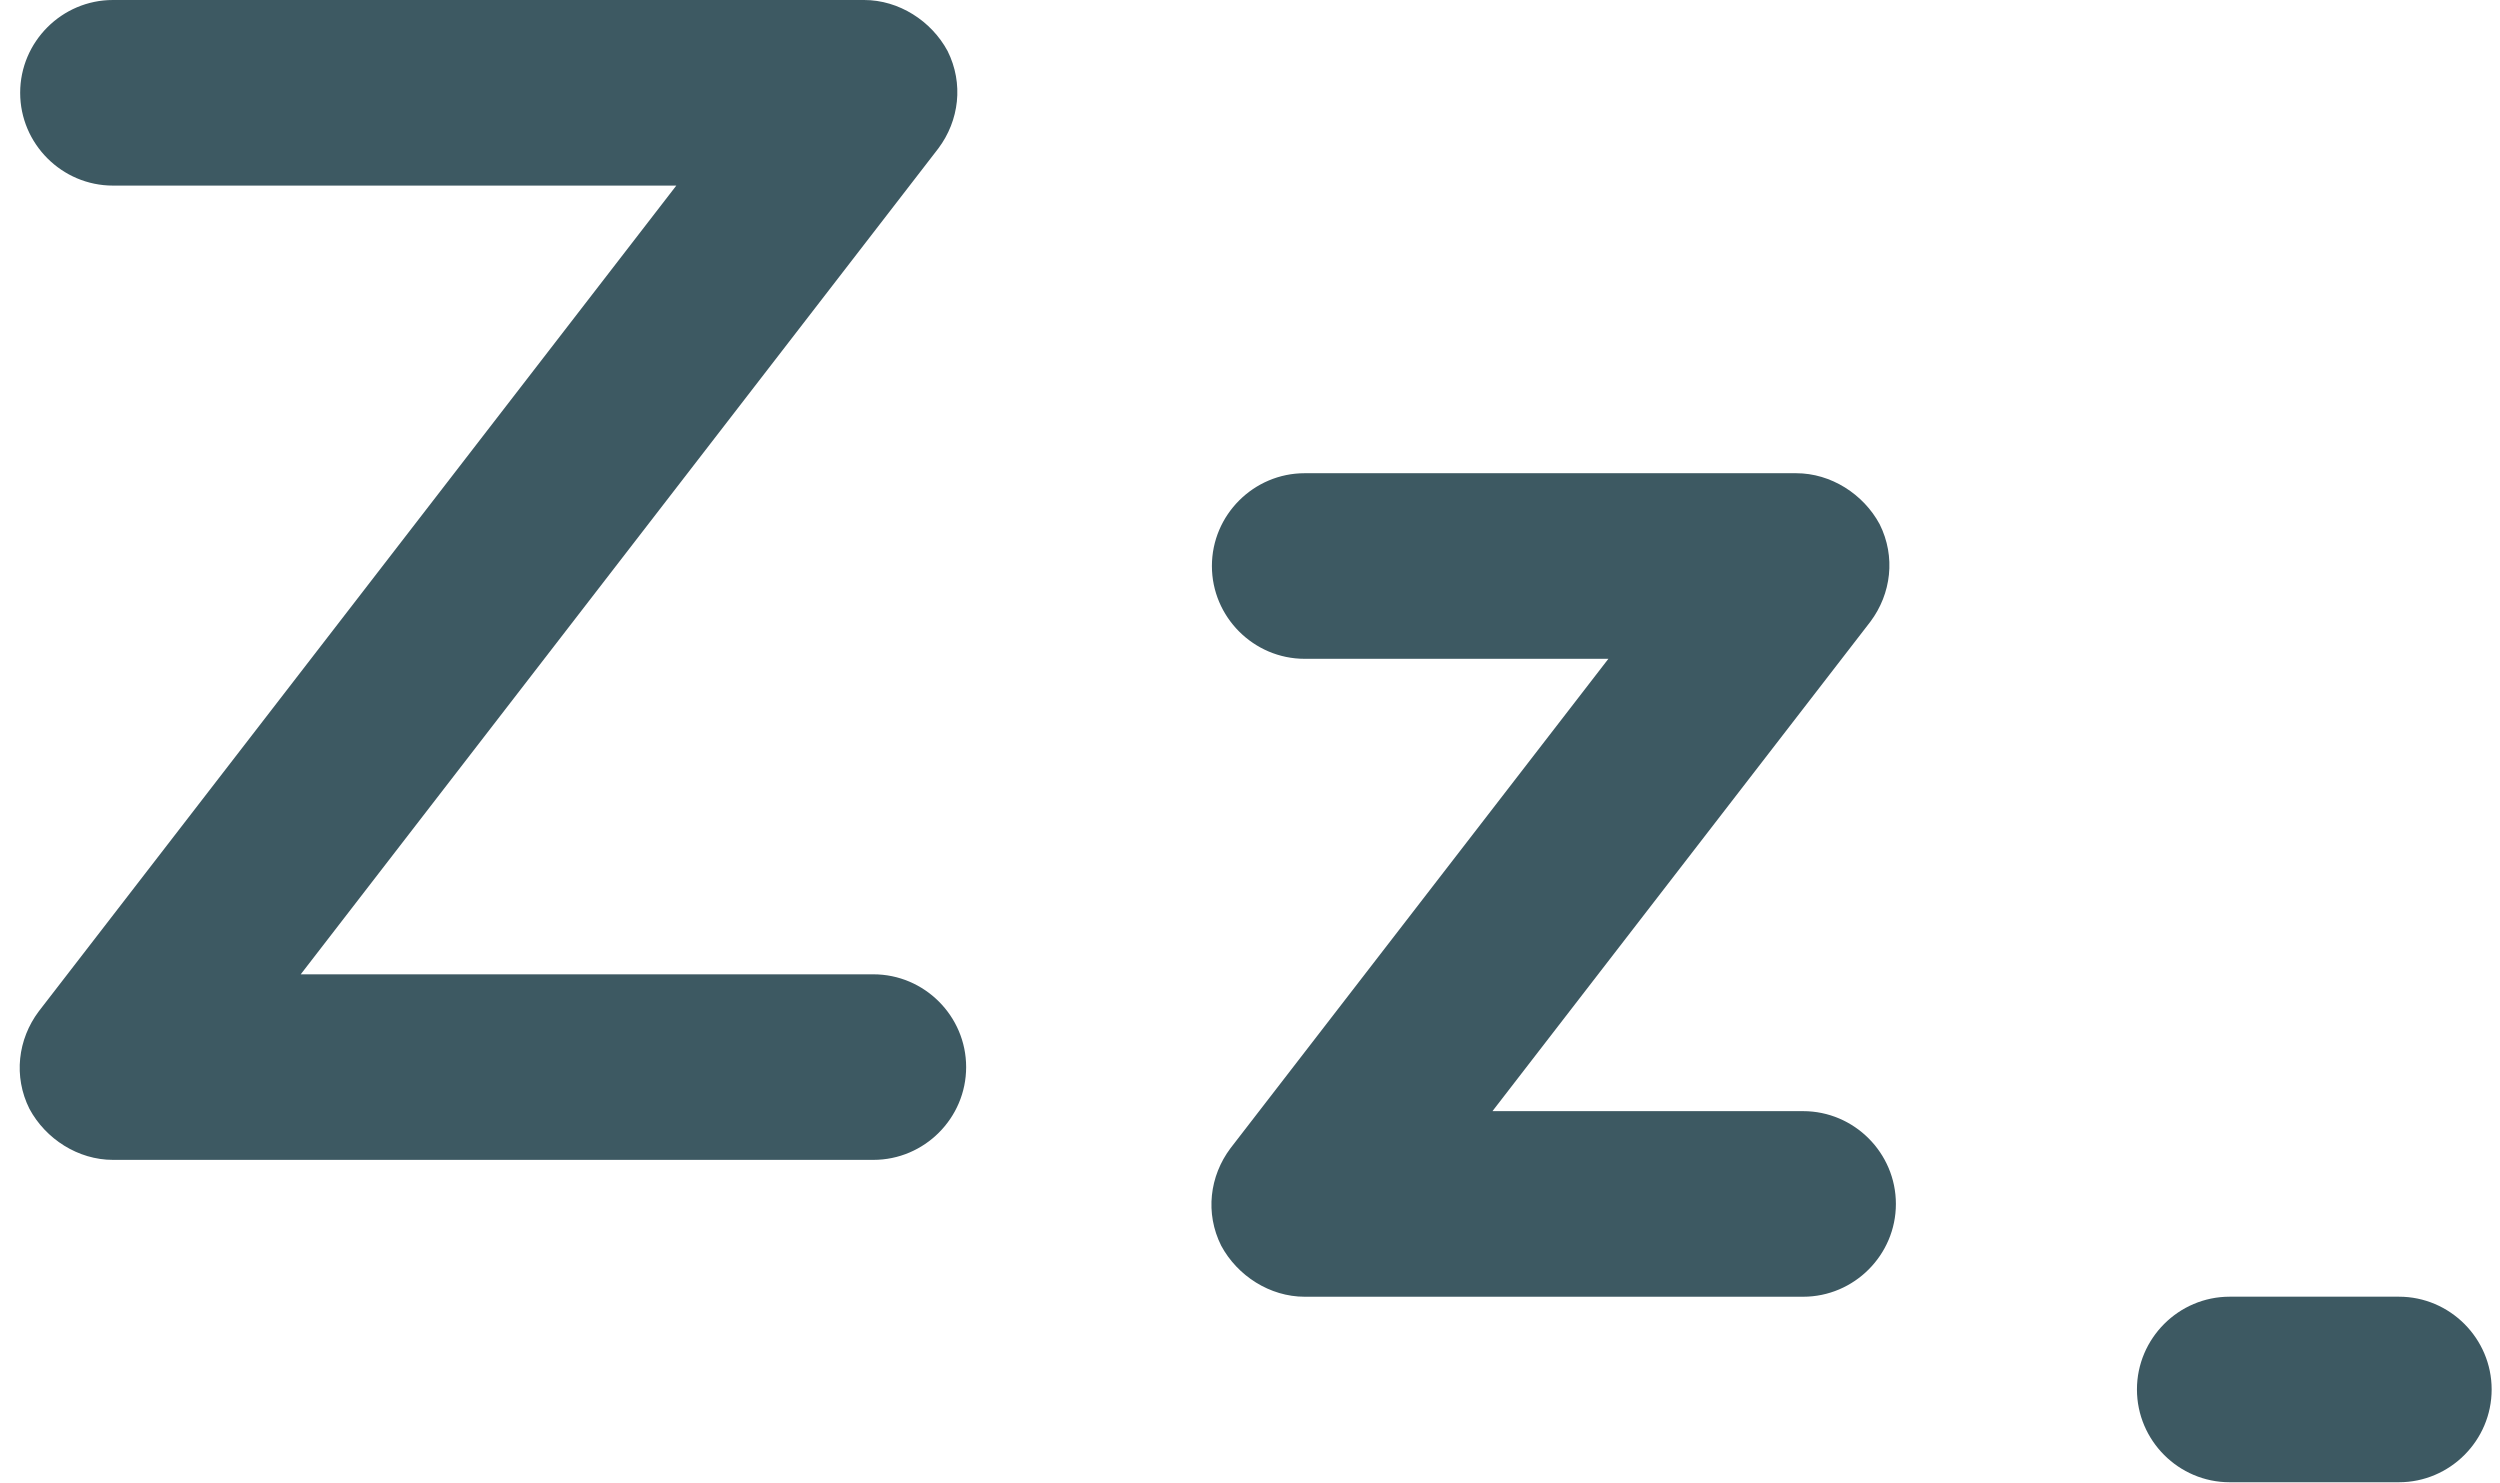 <svg xmlns="http://www.w3.org/2000/svg" fill="none" viewBox="0 0 59 35" height="35" width="59">
<path fill="#3D5962" d="M20.667 27.373H2.665C1.844 27.373 1.078 26.881 0.695 26.169C0.312 25.402 0.422 24.526 0.914 23.869L15.961 4.38H2.665C1.461 4.38 0.476 3.394 0.476 2.19C0.476 0.985 1.461 0 2.665 0H20.393C21.214 0 21.98 0.493 22.363 1.204C22.746 1.971 22.637 2.847 22.144 3.504L7.097 22.994H20.612C21.816 22.994 22.801 23.979 22.801 25.183C22.801 26.388 21.816 27.373 20.612 27.373H20.667Z"></path>
<path fill="#3D5962" d="M42.554 30.603H30.79C29.969 30.603 29.203 30.11 28.82 29.398C28.437 28.632 28.547 27.756 29.039 27.099L37.958 15.548H30.79C29.586 15.548 28.601 14.562 28.601 13.358C28.601 12.153 29.586 11.168 30.79 11.168H42.39C43.211 11.168 43.977 11.661 44.36 12.372C44.743 13.139 44.633 14.015 44.141 14.672L35.222 26.223H42.554C43.758 26.223 44.743 27.209 44.743 28.413C44.743 29.617 43.758 30.603 42.554 30.603Z"></path>
<path fill="#3D5962" d="M56.615 34.981H52.62C51.416 34.981 50.432 33.996 50.432 32.791C50.432 31.587 51.416 30.602 52.62 30.602H56.615C57.818 30.602 58.803 31.587 58.803 32.791C58.803 33.996 57.818 34.981 56.615 34.981Z"></path>
</svg>
